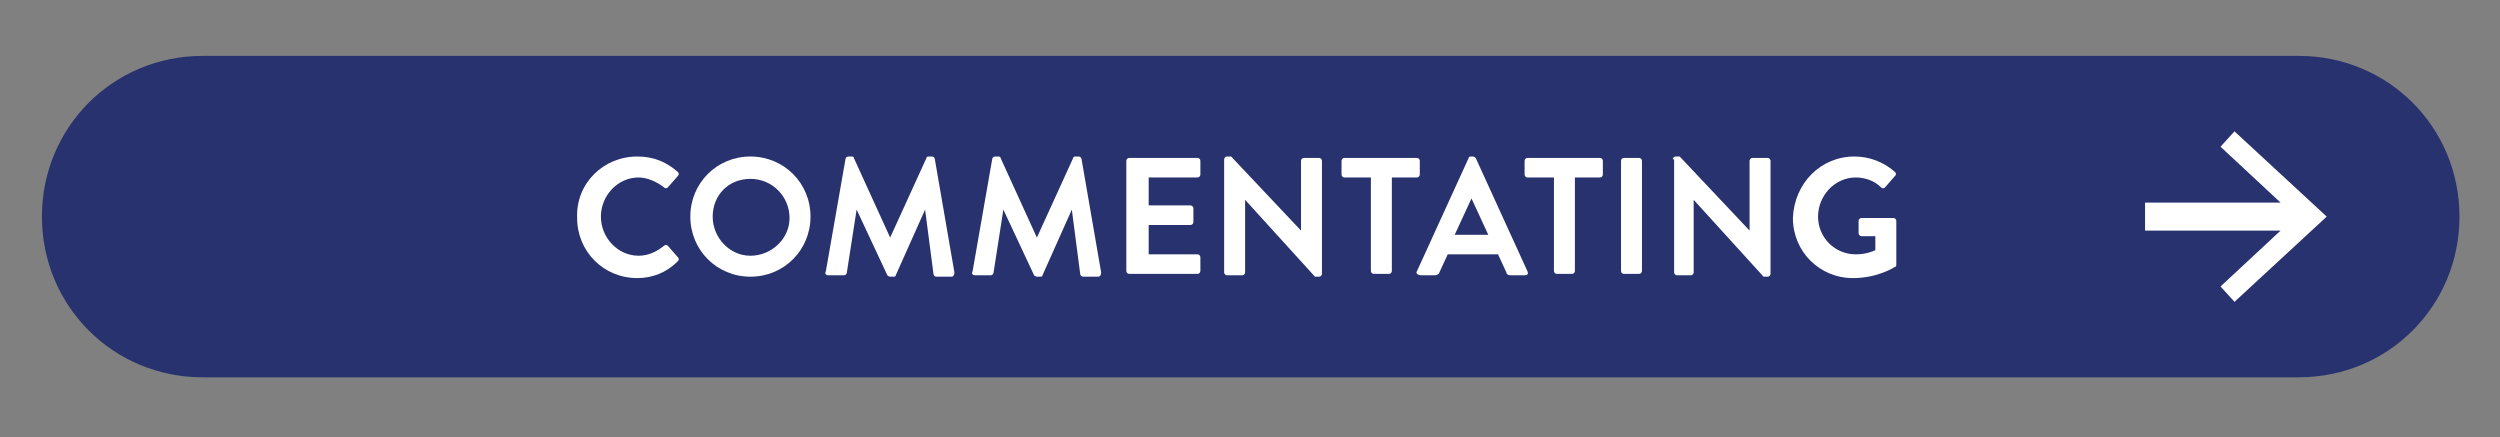 <?xml version="1.0" encoding="UTF-8"?> <!-- Generator: Adobe Illustrator 24.2.0, SVG Export Plug-In . SVG Version: 6.00 Build 0) --> <svg xmlns="http://www.w3.org/2000/svg" xmlns:xlink="http://www.w3.org/1999/xlink" version="1.1" x="0px" y="0px" viewBox="0 0 178.9 31.3" style="enable-background:new 0 0 178.9 31.3;" xml:space="preserve"><rect x="0" y="0" width="178.9" height="31.3" fill="#808080" stroke="none"/> <style type="text/css"> .st0{fill:#27326E;} .st1{fill:#FFFFFF;} .st2{display:none;} .st3{display:inline;} </style> <g id="Layer_1"> <circle class="st0" cx="-111" cy="33" r="22"></circle> <path class="st0" d="M164.5,27h-150C8.1,27,3,21.9,3,15.5v0C3,9.1,8.1,4,14.5,4h150c6.4,0,11.5,5.1,11.5,11.5v0 C176,21.9,170.9,27,164.5,27z"></path> <g> <g> <polygon class="st1" points="166.5,15.5 159.9,21.6 158.9,20.5 163.2,16.5 153.5,16.5 153.5,14.5 163.2,14.5 158.9,10.5 159.9,9.4 "></polygon> </g> </g> <g> <path class="st1" d="M45.6,11.2c1.2,0,2.1,0.4,2.9,1.1c0.1,0.1,0.1,0.2,0,0.3l-0.7,0.8c-0.1,0.1-0.2,0.1-0.3,0 c-0.5-0.4-1.2-0.7-1.8-0.7c-1.5,0-2.7,1.3-2.7,2.8c0,1.5,1.2,2.8,2.7,2.8c0.7,0,1.3-0.3,1.8-0.7c0.1-0.1,0.2-0.1,0.3,0l0.7,0.8 c0.1,0.1,0.1,0.2,0,0.3c-0.8,0.8-1.8,1.2-2.9,1.2c-2.4,0-4.3-1.9-4.3-4.3C41.2,13.1,43.2,11.2,45.6,11.2z"></path> <path class="st1" d="M53.7,11.2c2.4,0,4.3,1.9,4.3,4.3c0,2.4-1.9,4.3-4.3,4.3s-4.3-1.9-4.3-4.3C49.4,13.1,51.3,11.2,53.7,11.2z M53.7,18.3c1.5,0,2.8-1.2,2.8-2.7s-1.2-2.8-2.8-2.8S51,14,51,15.5S52.2,18.3,53.7,18.3z"></path> <path class="st1" d="M60.5,11.4c0-0.1,0.1-0.2,0.2-0.2h0.2c0.1,0,0.2,0,0.2,0.1l2.6,5.7c0,0,0,0,0,0l2.6-5.7 c0-0.1,0.1-0.1,0.2-0.1h0.2c0.1,0,0.2,0.1,0.2,0.2l1.4,8.1c0,0.2-0.1,0.3-0.2,0.3h-1.1c-0.1,0-0.2-0.1-0.2-0.2L66.2,15 c0,0,0,0,0,0l-2.1,4.7c0,0.1-0.1,0.1-0.2,0.1h-0.2c-0.1,0-0.2-0.1-0.2-0.1L61.3,15c0,0,0,0,0,0l-0.7,4.5c0,0.1-0.1,0.2-0.2,0.2 h-1.1c-0.2,0-0.3-0.1-0.2-0.3L60.5,11.4z"></path> <path class="st1" d="M71,11.4c0-0.1,0.1-0.2,0.2-0.2h0.2c0.1,0,0.2,0,0.2,0.1l2.6,5.7c0,0,0,0,0,0l2.6-5.7c0-0.1,0.1-0.1,0.2-0.1 h0.2c0.1,0,0.2,0.1,0.2,0.2l1.4,8.1c0,0.2-0.1,0.3-0.2,0.3h-1.1c-0.1,0-0.2-0.1-0.2-0.2L76.7,15c0,0,0,0,0,0l-2.1,4.7 c0,0.1-0.1,0.1-0.2,0.1h-0.2c-0.1,0-0.2-0.1-0.2-0.1L71.8,15c0,0,0,0,0,0l-0.7,4.5c0,0.1-0.1,0.2-0.2,0.2h-1.1 c-0.2,0-0.3-0.1-0.2-0.3L71,11.4z"></path> <path class="st1" d="M80.6,11.5c0-0.1,0.1-0.2,0.2-0.2h4.9c0.1,0,0.2,0.1,0.2,0.2v1c0,0.1-0.1,0.2-0.2,0.2h-3.5v2h3 c0.1,0,0.2,0.1,0.2,0.2v1c0,0.1-0.1,0.2-0.2,0.2h-3v2.1h3.5c0.1,0,0.2,0.1,0.2,0.2v1c0,0.1-0.1,0.2-0.2,0.2h-4.9 c-0.1,0-0.2-0.1-0.2-0.2V11.5z"></path> <path class="st1" d="M87.6,11.4c0-0.1,0.1-0.2,0.2-0.2h0.3l5,5.3h0v-5c0-0.1,0.1-0.2,0.2-0.2h1.1c0.1,0,0.2,0.1,0.2,0.2v8.1 c0,0.1-0.1,0.2-0.2,0.2h-0.3l-5-5.5h0v5.2c0,0.1-0.1,0.2-0.2,0.2h-1.1c-0.1,0-0.2-0.1-0.2-0.2V11.4z"></path> <path class="st1" d="M98,12.7h-1.8c-0.1,0-0.2-0.1-0.2-0.2v-1c0-0.1,0.1-0.2,0.2-0.2h5.2c0.1,0,0.2,0.1,0.2,0.2v1 c0,0.1-0.1,0.2-0.2,0.2h-1.8v6.7c0,0.1-0.1,0.2-0.2,0.2h-1.1c-0.1,0-0.2-0.1-0.2-0.2V12.7z"></path> <path class="st1" d="M101.4,19.4l3.7-8.1c0-0.1,0.1-0.1,0.2-0.1h0.1c0.1,0,0.2,0.1,0.2,0.1l3.7,8.1c0.1,0.2,0,0.3-0.2,0.3h-1 c-0.2,0-0.3-0.1-0.3-0.2l-0.6-1.3h-3.6l-0.6,1.3c0,0.1-0.2,0.2-0.3,0.2h-1C101.4,19.7,101.3,19.5,101.4,19.4z M106.5,16.8 l-1.2-2.6h0l-1.2,2.6H106.5z"></path> <path class="st1" d="M111.1,12.7h-1.8c-0.1,0-0.2-0.1-0.2-0.2v-1c0-0.1,0.1-0.2,0.2-0.2h5.2c0.1,0,0.2,0.1,0.2,0.2v1 c0,0.1-0.1,0.2-0.2,0.2h-1.8v6.7c0,0.1-0.1,0.2-0.2,0.2h-1.1c-0.1,0-0.2-0.1-0.2-0.2V12.7z"></path> <path class="st1" d="M116,11.5c0-0.1,0.1-0.2,0.2-0.2h1.1c0.1,0,0.2,0.1,0.2,0.2v7.9c0,0.1-0.1,0.2-0.2,0.2h-1.1 c-0.1,0-0.2-0.1-0.2-0.2V11.5z"></path> <path class="st1" d="M119.7,11.4c0-0.1,0.1-0.2,0.2-0.2h0.3l5,5.3h0v-5c0-0.1,0.1-0.2,0.2-0.2h1.1c0.1,0,0.2,0.1,0.2,0.2v8.1 c0,0.1-0.1,0.2-0.2,0.2h-0.3l-5-5.5h0v5.2c0,0.1-0.1,0.2-0.2,0.2H120c-0.1,0-0.2-0.1-0.2-0.2V11.4z"></path> <path class="st1" d="M132.7,11.2c1.1,0,2.1,0.4,2.9,1.1c0.1,0.1,0.1,0.2,0,0.3l-0.7,0.8c-0.1,0.1-0.2,0.1-0.3,0 c-0.5-0.5-1.2-0.7-1.8-0.7c-1.5,0-2.7,1.3-2.7,2.8c0,1.5,1.2,2.7,2.7,2.7c0.7,0,1.2-0.2,1.4-0.3v-1h-1c-0.1,0-0.2-0.1-0.2-0.2 v-0.9c0-0.1,0.1-0.2,0.2-0.2h2.3c0.1,0,0.2,0.1,0.2,0.2v3.1c0,0.1,0,0.2-0.1,0.2c0,0-1.2,0.8-3,0.8c-2.4,0-4.3-1.9-4.3-4.3 C128.4,13.1,130.3,11.2,132.7,11.2z"></path> </g> </g> <g id="Layer_2" class="st2"> <g class="st3"> <path class="st1" d="M19.5,66.5c0-0.1,0.1-0.2,0.2-0.2h1.1c0.1,0,0.2,0.1,0.2,0.2v6.7h3.1c0.1,0,0.2,0.1,0.2,0.2v1 c0,0.1-0.1,0.2-0.2,0.2h-4.4c-0.1,0-0.2-0.1-0.2-0.2V66.5z"></path> <path class="st1" d="M25.5,66.5c0-0.1,0.1-0.2,0.2-0.2h1.1c0.1,0,0.2,0.1,0.2,0.2v7.9c0,0.1-0.1,0.2-0.2,0.2h-1.1 c-0.1,0-0.2-0.1-0.2-0.2V66.5z"></path> <path class="st1" d="M28.2,66.6c-0.1-0.2,0-0.3,0.2-0.3h1.2c0.1,0,0.2,0.1,0.2,0.1l2.3,5.2h0.1l2.3-5.2c0-0.1,0.1-0.1,0.2-0.1H36 c0.2,0,0.3,0.2,0.2,0.3l-3.7,8.1c0,0.1-0.1,0.1-0.2,0.1h-0.1c-0.1,0-0.2-0.1-0.2-0.1L28.2,66.6z"></path> <path class="st1" d="M37.3,66.5c0-0.1,0.1-0.2,0.2-0.2h4.9c0.1,0,0.2,0.1,0.2,0.2v1c0,0.1-0.1,0.2-0.2,0.2h-3.6v2h3 c0.1,0,0.2,0.1,0.2,0.2v1c0,0.1-0.1,0.2-0.2,0.2h-3v2.1h3.6c0.1,0,0.2,0.1,0.2,0.2v1c0,0.1-0.1,0.2-0.2,0.2h-4.9 c-0.1,0-0.2-0.1-0.2-0.2V66.5z"></path> <path class="st1" d="M46.5,73.5l0.4-0.7c0.1-0.2,0.3-0.2,0.4-0.1c0.1,0,1,0.7,1.8,0.7c0.6,0,1.1-0.4,1.1-0.9c0-0.6-0.5-1-1.5-1.4 c-1.1-0.5-2.3-1.2-2.3-2.6c0-1.1,0.8-2.3,2.7-2.3c1.2,0,2.2,0.6,2.4,0.8c0.1,0.1,0.2,0.3,0.1,0.4l-0.5,0.7 c-0.1,0.1-0.3,0.2-0.4,0.1c-0.1-0.1-1-0.7-1.7-0.7c-0.7,0-1.1,0.5-1.1,0.8c0,0.6,0.4,0.9,1.4,1.3c1.2,0.5,2.5,1.2,2.5,2.7 c0,1.2-1.1,2.4-2.8,2.4c-1.5,0-2.4-0.7-2.6-0.9C46.4,73.8,46.4,73.7,46.5,73.5z"></path> <path class="st1" d="M53.5,66.5c0-0.1,0.1-0.2,0.2-0.2h2.8c1.5,0,2.7,1.2,2.7,2.7c0,1.5-1.2,2.7-2.7,2.7H55v2.8 c0,0.1-0.1,0.2-0.2,0.2h-1.1c-0.1,0-0.2-0.1-0.2-0.2V66.5z M56.4,70.2c0.7,0,1.2-0.5,1.2-1.2c0-0.7-0.6-1.2-1.2-1.2H55v2.4H56.4z"></path> <path class="st1" d="M64.3,66.2c2.4,0,4.3,1.9,4.3,4.3c0,2.4-1.9,4.3-4.3,4.3S60,72.9,60,70.5C60,68.1,61.9,66.2,64.3,66.2z M64.3,73.3c1.5,0,2.8-1.2,2.8-2.7s-1.2-2.8-2.8-2.8s-2.7,1.3-2.7,2.8S62.8,73.3,64.3,73.3z"></path> <path class="st1" d="M70.2,66.5c0-0.1,0.1-0.2,0.2-0.2h3.4c1.4,0,2.6,1.2,2.6,2.6c0,1.1-0.7,2-1.8,2.4l1.6,3 c0.1,0.2,0,0.3-0.2,0.3h-1.3c-0.1,0-0.2-0.1-0.2-0.1l-1.6-3.2h-1.3v3.1c0,0.1-0.1,0.2-0.2,0.2h-1.1c-0.1,0-0.2-0.1-0.2-0.2V66.5z M73.7,70.1c0.6,0,1.2-0.6,1.2-1.2c0-0.6-0.6-1.2-1.2-1.2h-2v2.4H73.7z"></path> <path class="st1" d="M79.3,67.7h-1.8c-0.1,0-0.2-0.1-0.2-0.2v-1c0-0.1,0.1-0.2,0.2-0.2h5.2c0.1,0,0.2,0.1,0.2,0.2v1 c0,0.1-0.1,0.2-0.2,0.2h-1.8v6.7c0,0.1-0.1,0.2-0.2,0.2h-1.1c-0.1,0-0.2-0.1-0.2-0.2V67.7z"></path> <path class="st1" d="M83.7,73.5l0.4-0.7c0.1-0.2,0.3-0.2,0.4-0.1c0.1,0,1,0.7,1.8,0.7c0.6,0,1.1-0.4,1.1-0.9c0-0.6-0.5-1-1.5-1.4 c-1.1-0.5-2.3-1.2-2.3-2.6c0-1.1,0.8-2.3,2.7-2.3c1.2,0,2.2,0.6,2.4,0.8c0.1,0.1,0.2,0.3,0.1,0.4l-0.5,0.7 c-0.1,0.1-0.3,0.2-0.4,0.1c-0.1-0.1-1-0.7-1.7-0.7c-0.7,0-1.1,0.5-1.1,0.8c0,0.6,0.4,0.9,1.4,1.3c1.2,0.5,2.5,1.2,2.5,2.7 c0,1.2-1.1,2.4-2.8,2.4c-1.5,0-2.4-0.7-2.6-0.9C83.6,73.8,83.6,73.7,83.7,73.5z"></path> <path class="st1" d="M93.3,66.5c0-0.1,0.1-0.2,0.2-0.2h2.8c2.3,0,4.2,1.9,4.2,4.2c0,2.3-1.9,4.2-4.2,4.2h-2.8 c-0.1,0-0.2-0.1-0.2-0.2V66.5z M96.2,73.2c1.6,0,2.7-1.2,2.7-2.7c0-1.6-1.1-2.7-2.7-2.7h-1.4v5.5H96.2z"></path> <path class="st1" d="M102.2,66.5c0-0.1,0.1-0.2,0.2-0.2h1.1c0.1,0,0.2,0.1,0.2,0.2v7.9c0,0.1-0.1,0.2-0.2,0.2h-1.1 c-0.1,0-0.2-0.1-0.2-0.2V66.5z"></path> <path class="st1" d="M105.9,66.5c0-0.1,0.1-0.2,0.2-0.2h3.4c1.4,0,2.6,1.2,2.6,2.6c0,1.1-0.7,2-1.8,2.4l1.6,3 c0.1,0.2,0,0.3-0.2,0.3h-1.3c-0.1,0-0.2-0.1-0.2-0.1l-1.6-3.2h-1.3v3.1c0,0.1-0.1,0.2-0.2,0.2h-1.1c-0.1,0-0.2-0.1-0.2-0.2V66.5z M109.5,70.1c0.6,0,1.2-0.6,1.2-1.2c0-0.6-0.6-1.2-1.2-1.2h-2v2.4H109.5z"></path> <path class="st1" d="M113.9,66.5c0-0.1,0.1-0.2,0.2-0.2h4.9c0.1,0,0.2,0.1,0.2,0.2v1c0,0.1-0.1,0.2-0.2,0.2h-3.5v2h3 c0.1,0,0.2,0.1,0.2,0.2v1c0,0.1-0.1,0.2-0.2,0.2h-3v2.1h3.5c0.1,0,0.2,0.1,0.2,0.2v1c0,0.1-0.1,0.2-0.2,0.2h-4.9 c-0.1,0-0.2-0.1-0.2-0.2V66.5z"></path> <path class="st1" d="M124.7,66.2c1.2,0,2.1,0.4,2.9,1.1c0.1,0.1,0.1,0.2,0,0.3l-0.7,0.8c-0.1,0.1-0.2,0.1-0.3,0 c-0.5-0.4-1.2-0.7-1.8-0.7c-1.5,0-2.7,1.3-2.7,2.8c0,1.5,1.2,2.8,2.7,2.8c0.7,0,1.3-0.3,1.8-0.7c0.1-0.1,0.2-0.1,0.3,0l0.7,0.8 c0.1,0.1,0.1,0.2,0,0.3c-0.8,0.8-1.8,1.2-2.9,1.2c-2.4,0-4.3-1.9-4.3-4.3C120.3,68.1,122.3,66.2,124.7,66.2z"></path> <path class="st1" d="M130.3,67.7h-1.8c-0.1,0-0.2-0.1-0.2-0.2v-1c0-0.1,0.1-0.2,0.2-0.2h5.2c0.1,0,0.2,0.1,0.2,0.2v1 c0,0.1-0.1,0.2-0.2,0.2h-1.8v6.7c0,0.1-0.1,0.2-0.2,0.2h-1.1c-0.1,0-0.2-0.1-0.2-0.2V67.7z"></path> <path class="st1" d="M135.2,66.5c0-0.1,0.1-0.2,0.2-0.2h1.1c0.1,0,0.2,0.1,0.2,0.2v7.9c0,0.1-0.1,0.2-0.2,0.2h-1.1 c-0.1,0-0.2-0.1-0.2-0.2V66.5z"></path> <path class="st1" d="M142.6,66.2c2.4,0,4.3,1.9,4.3,4.3c0,2.4-1.9,4.3-4.3,4.3c-2.4,0-4.3-1.9-4.3-4.3 C138.3,68.1,140.2,66.2,142.6,66.2z M142.6,73.3c1.5,0,2.8-1.2,2.8-2.7s-1.2-2.8-2.8-2.8c-1.5,0-2.7,1.3-2.7,2.8 S141.1,73.3,142.6,73.3z"></path> <path class="st1" d="M148.5,66.4c0-0.1,0.1-0.2,0.2-0.2h0.3l5,5.3h0v-5c0-0.1,0.1-0.2,0.2-0.2h1.1c0.1,0,0.2,0.1,0.2,0.2v8.1 c0,0.1-0.1,0.2-0.2,0.2h-0.3l-5-5.5h0v5.2c0,0.1-0.1,0.2-0.2,0.2h-1.1c-0.1,0-0.2-0.1-0.2-0.2V66.4z"></path> </g> </g> </svg> 